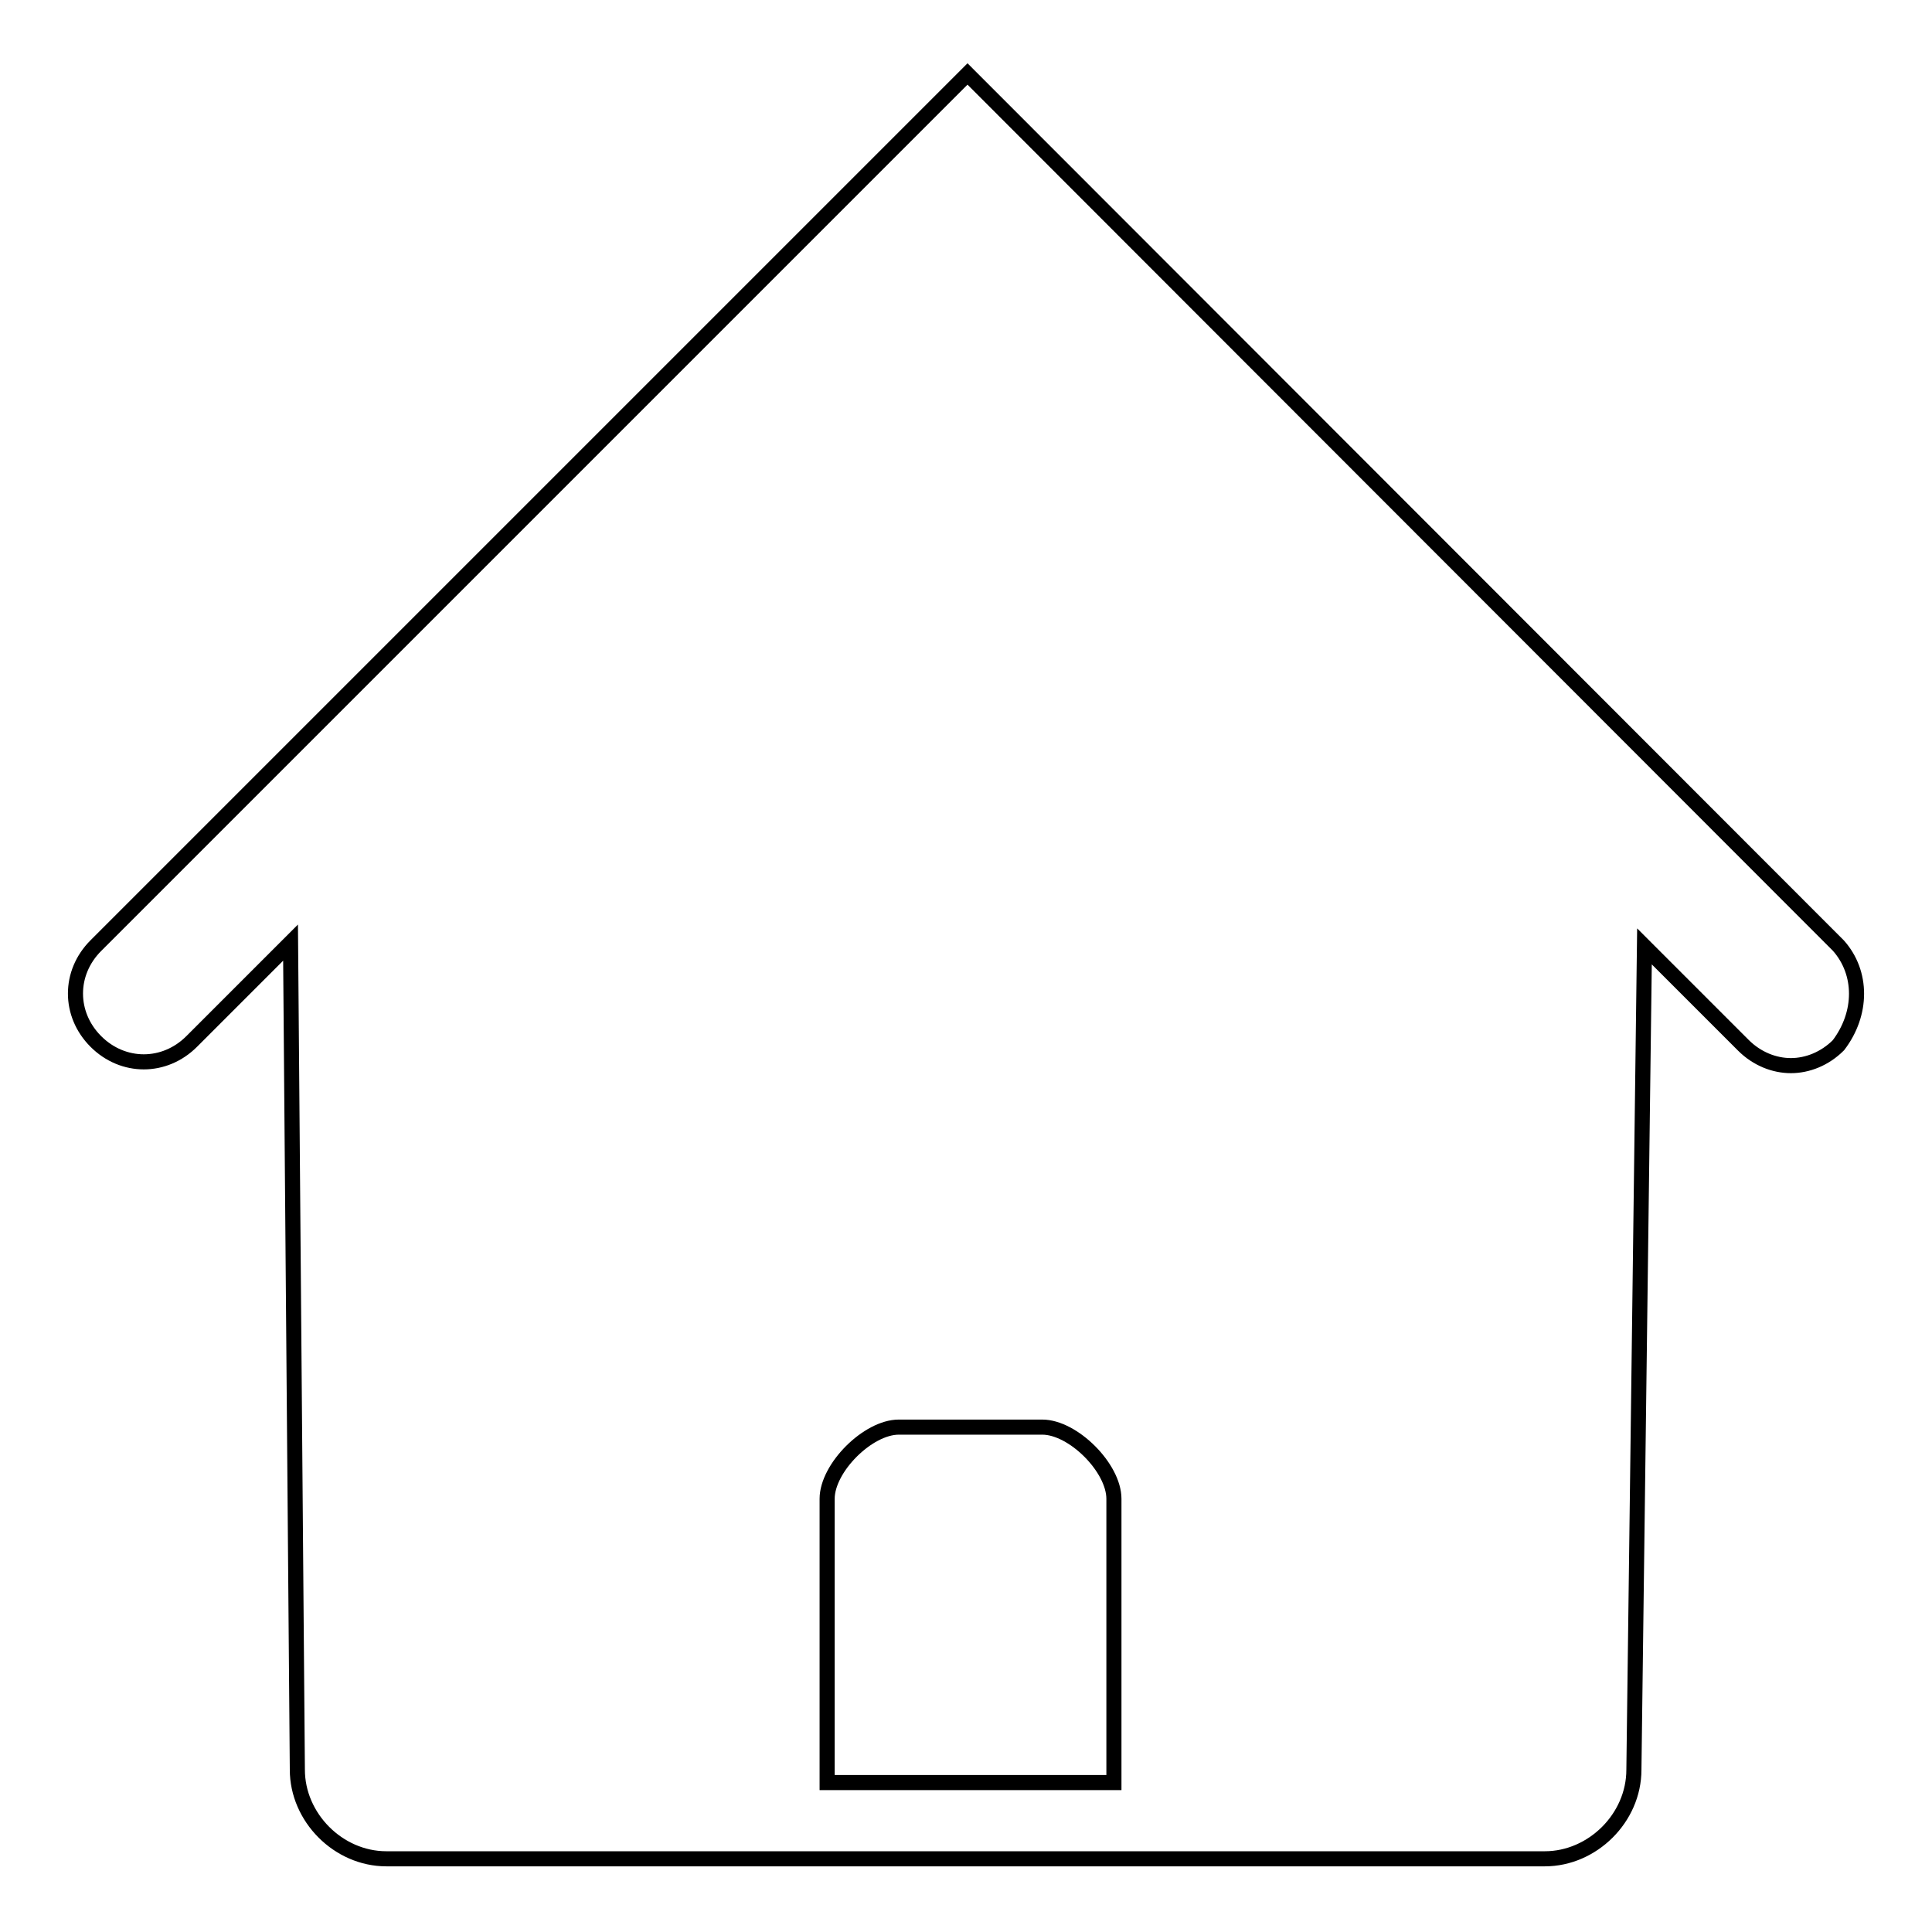 <?xml version="1.0" encoding="utf-8"?>
<!-- Svg Vector Icons : http://www.onlinewebfonts.com/icon -->
<!DOCTYPE svg PUBLIC "-//W3C//DTD SVG 1.1//EN" "http://www.w3.org/Graphics/SVG/1.1/DTD/svg11.dtd">
<svg version="1.1" xmlns="http://www.w3.org/2000/svg" xmlns:xlink="http://www.w3.org/1999/xlink" x="0px" y="0px" viewBox="0 0 256 256" enable-background="new 0 0 256 256" xml:space="preserve">
<g> <path stroke-width="2" fill-opacity="0" stroke="#000000"  d="M243.6,125.3L128.2,9.8L12.7,125.3c-3.6,3.6-3.6,9.1,0,12.7c3.6,3.6,9.1,3.6,12.7,0l13.1-13.1l0.9,109.6 c0,6.3,5.4,11.8,11.8,11.8h153.5c6.3,0,11.8-5.4,11.8-11.8l1.4-109.1l13.1,13.1c1.8,1.8,4.1,2.7,6.3,2.7s4.5-0.9,6.3-2.7 C246.8,134.3,246.8,128.9,243.6,125.3z M147.2,236.2h-37.6v-37.6c0-4.1,5.4-9.5,9.5-9.5h19c4.1,0,9.5,5.4,9.5,9.5v37.6H147.2z"/></g>
</svg>